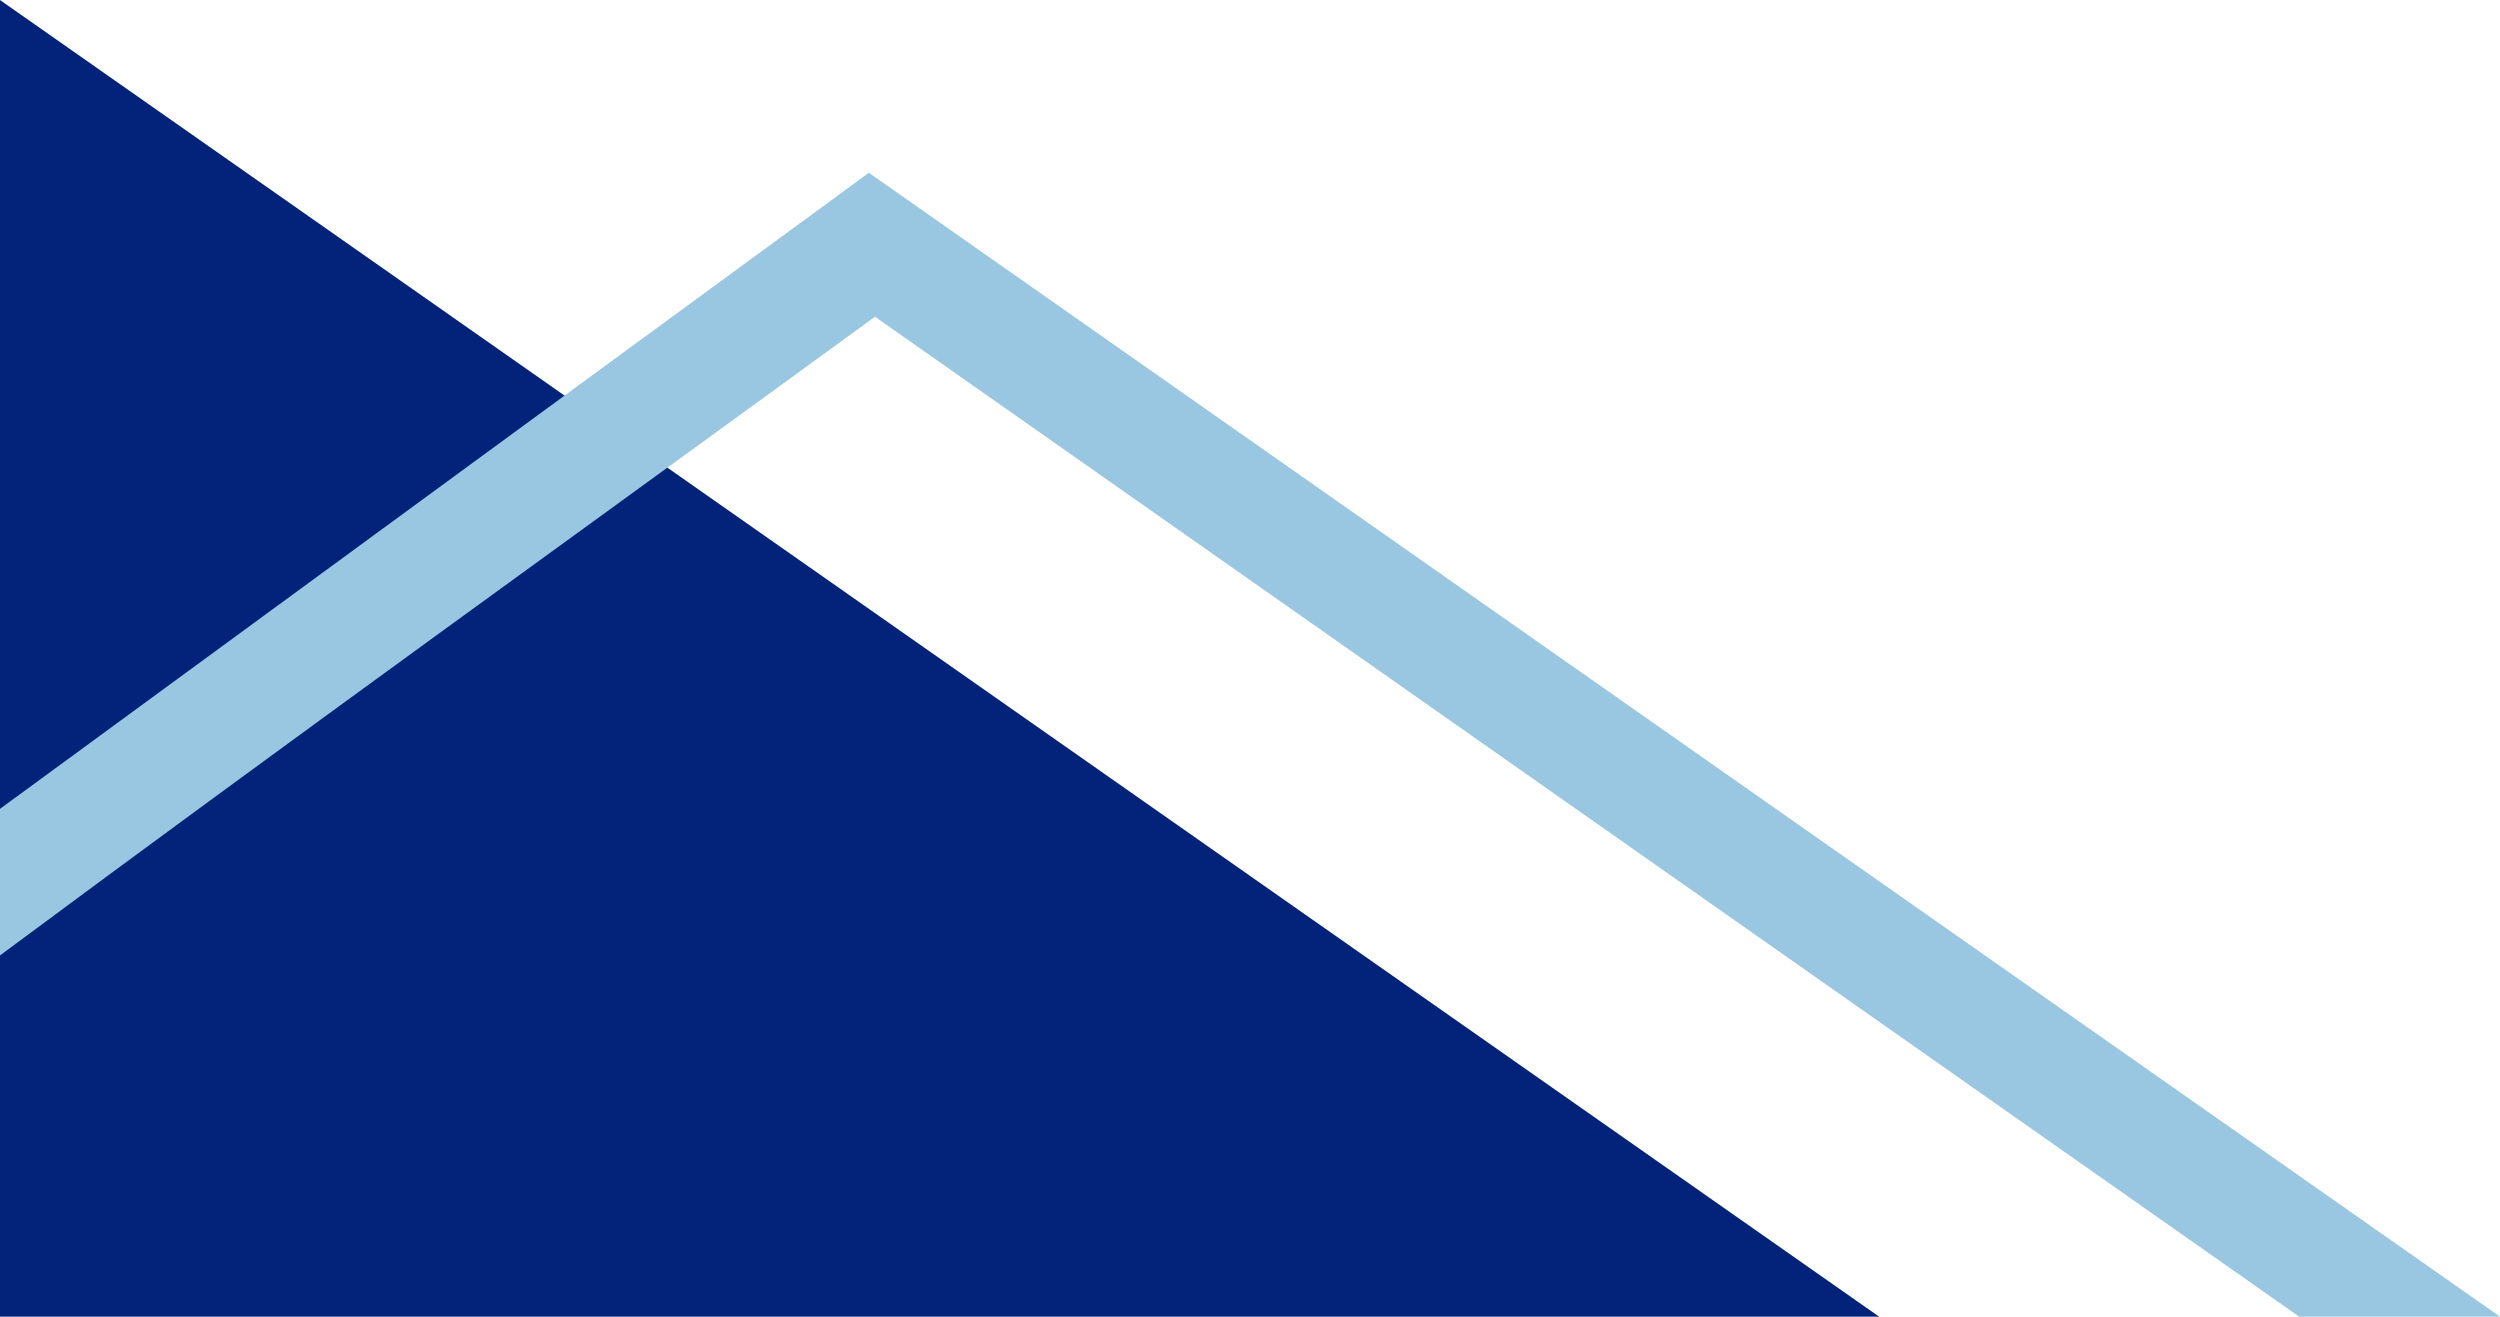 <?xml version="1.0" encoding="UTF-8" standalone="no"?><svg xmlns="http://www.w3.org/2000/svg" xmlns:xlink="http://www.w3.org/1999/xlink" data-name="Layer 1" fill="#000000" height="1466.8" preserveAspectRatio="xMidYMid meet" version="1" viewBox="0.0 1533.2 2785.1 1466.8" width="2785.1" zoomAndPan="magnify"><g id="change1_1"><path d="M2093.38 3000L0 1533.24 0 3000 2093.38 3000z" fill="#032279" fill-rule="evenodd"/></g><g id="change2_1"><path d="M2561.36,3000h223.72L967.93,1725.7,0,2434.29v163.3c321.88-239.11,650.61-475.31,974.78-711.51Z" fill="#99c6e1" fill-rule="evenodd"/></g></svg>